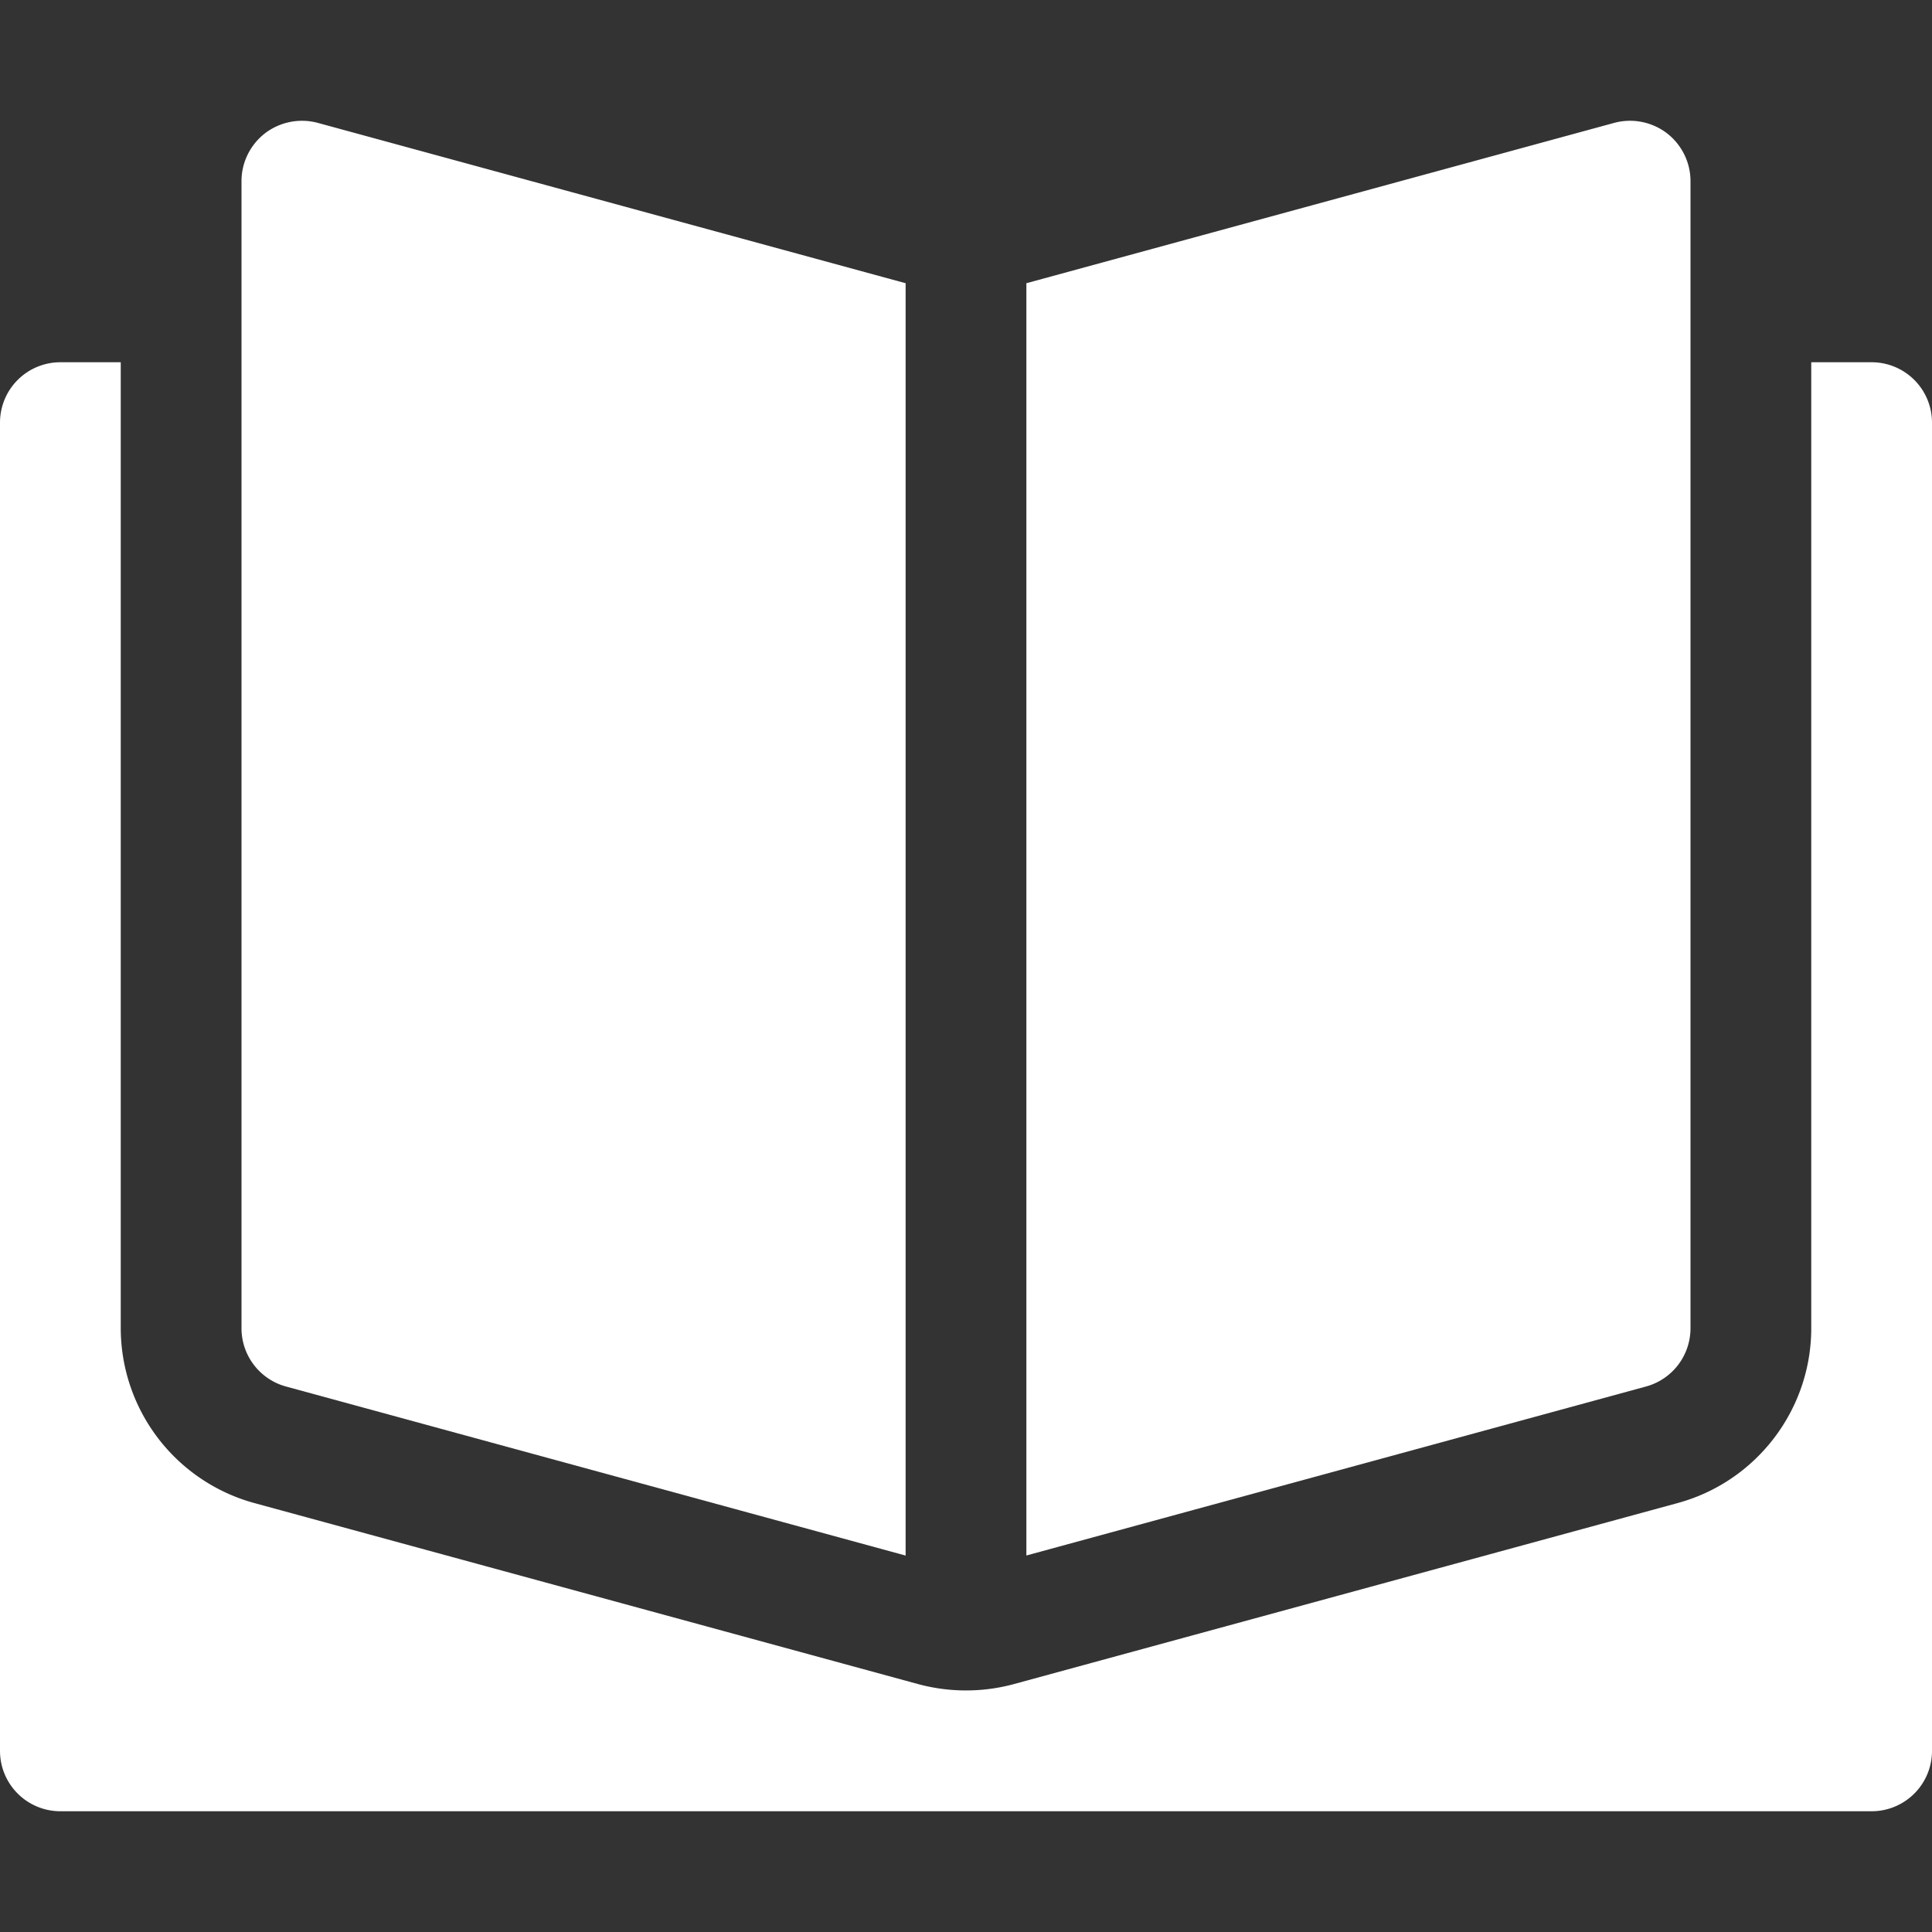<svg width="32" height="32" fill="none" xmlns="http://www.w3.org/2000/svg"><rect width="100%" height="100%" fill="#333333" stroke="none"/><path d="M31 6h-1v16c0 1.35-.909 2.54-2.212 2.895l-10.999 3a3.042 3.042 0 01-1.578 0l-11-3A3.007 3.007 0 012 22V6H1a1 1 0 00-1 1v22a1 1 0 001 1h30a1 1 0 001-1V7a1 1 0 00-1-1z" fill="#fff"/><path d="M15 4.691L5.263 2.035a1.01 1.01 0 00-.87.17C4.146 2.395 4 2.688 4 3v19a1 1 0 00.737.965L15 25.765V4.69zM27.607 2.205a1.009 1.009 0 00-.87-.17L17 4.691v21.073l10.263-2.799A1 1 0 0028 22V3c0-.312-.146-.605-.393-.795z" fill="#fff"/></svg>